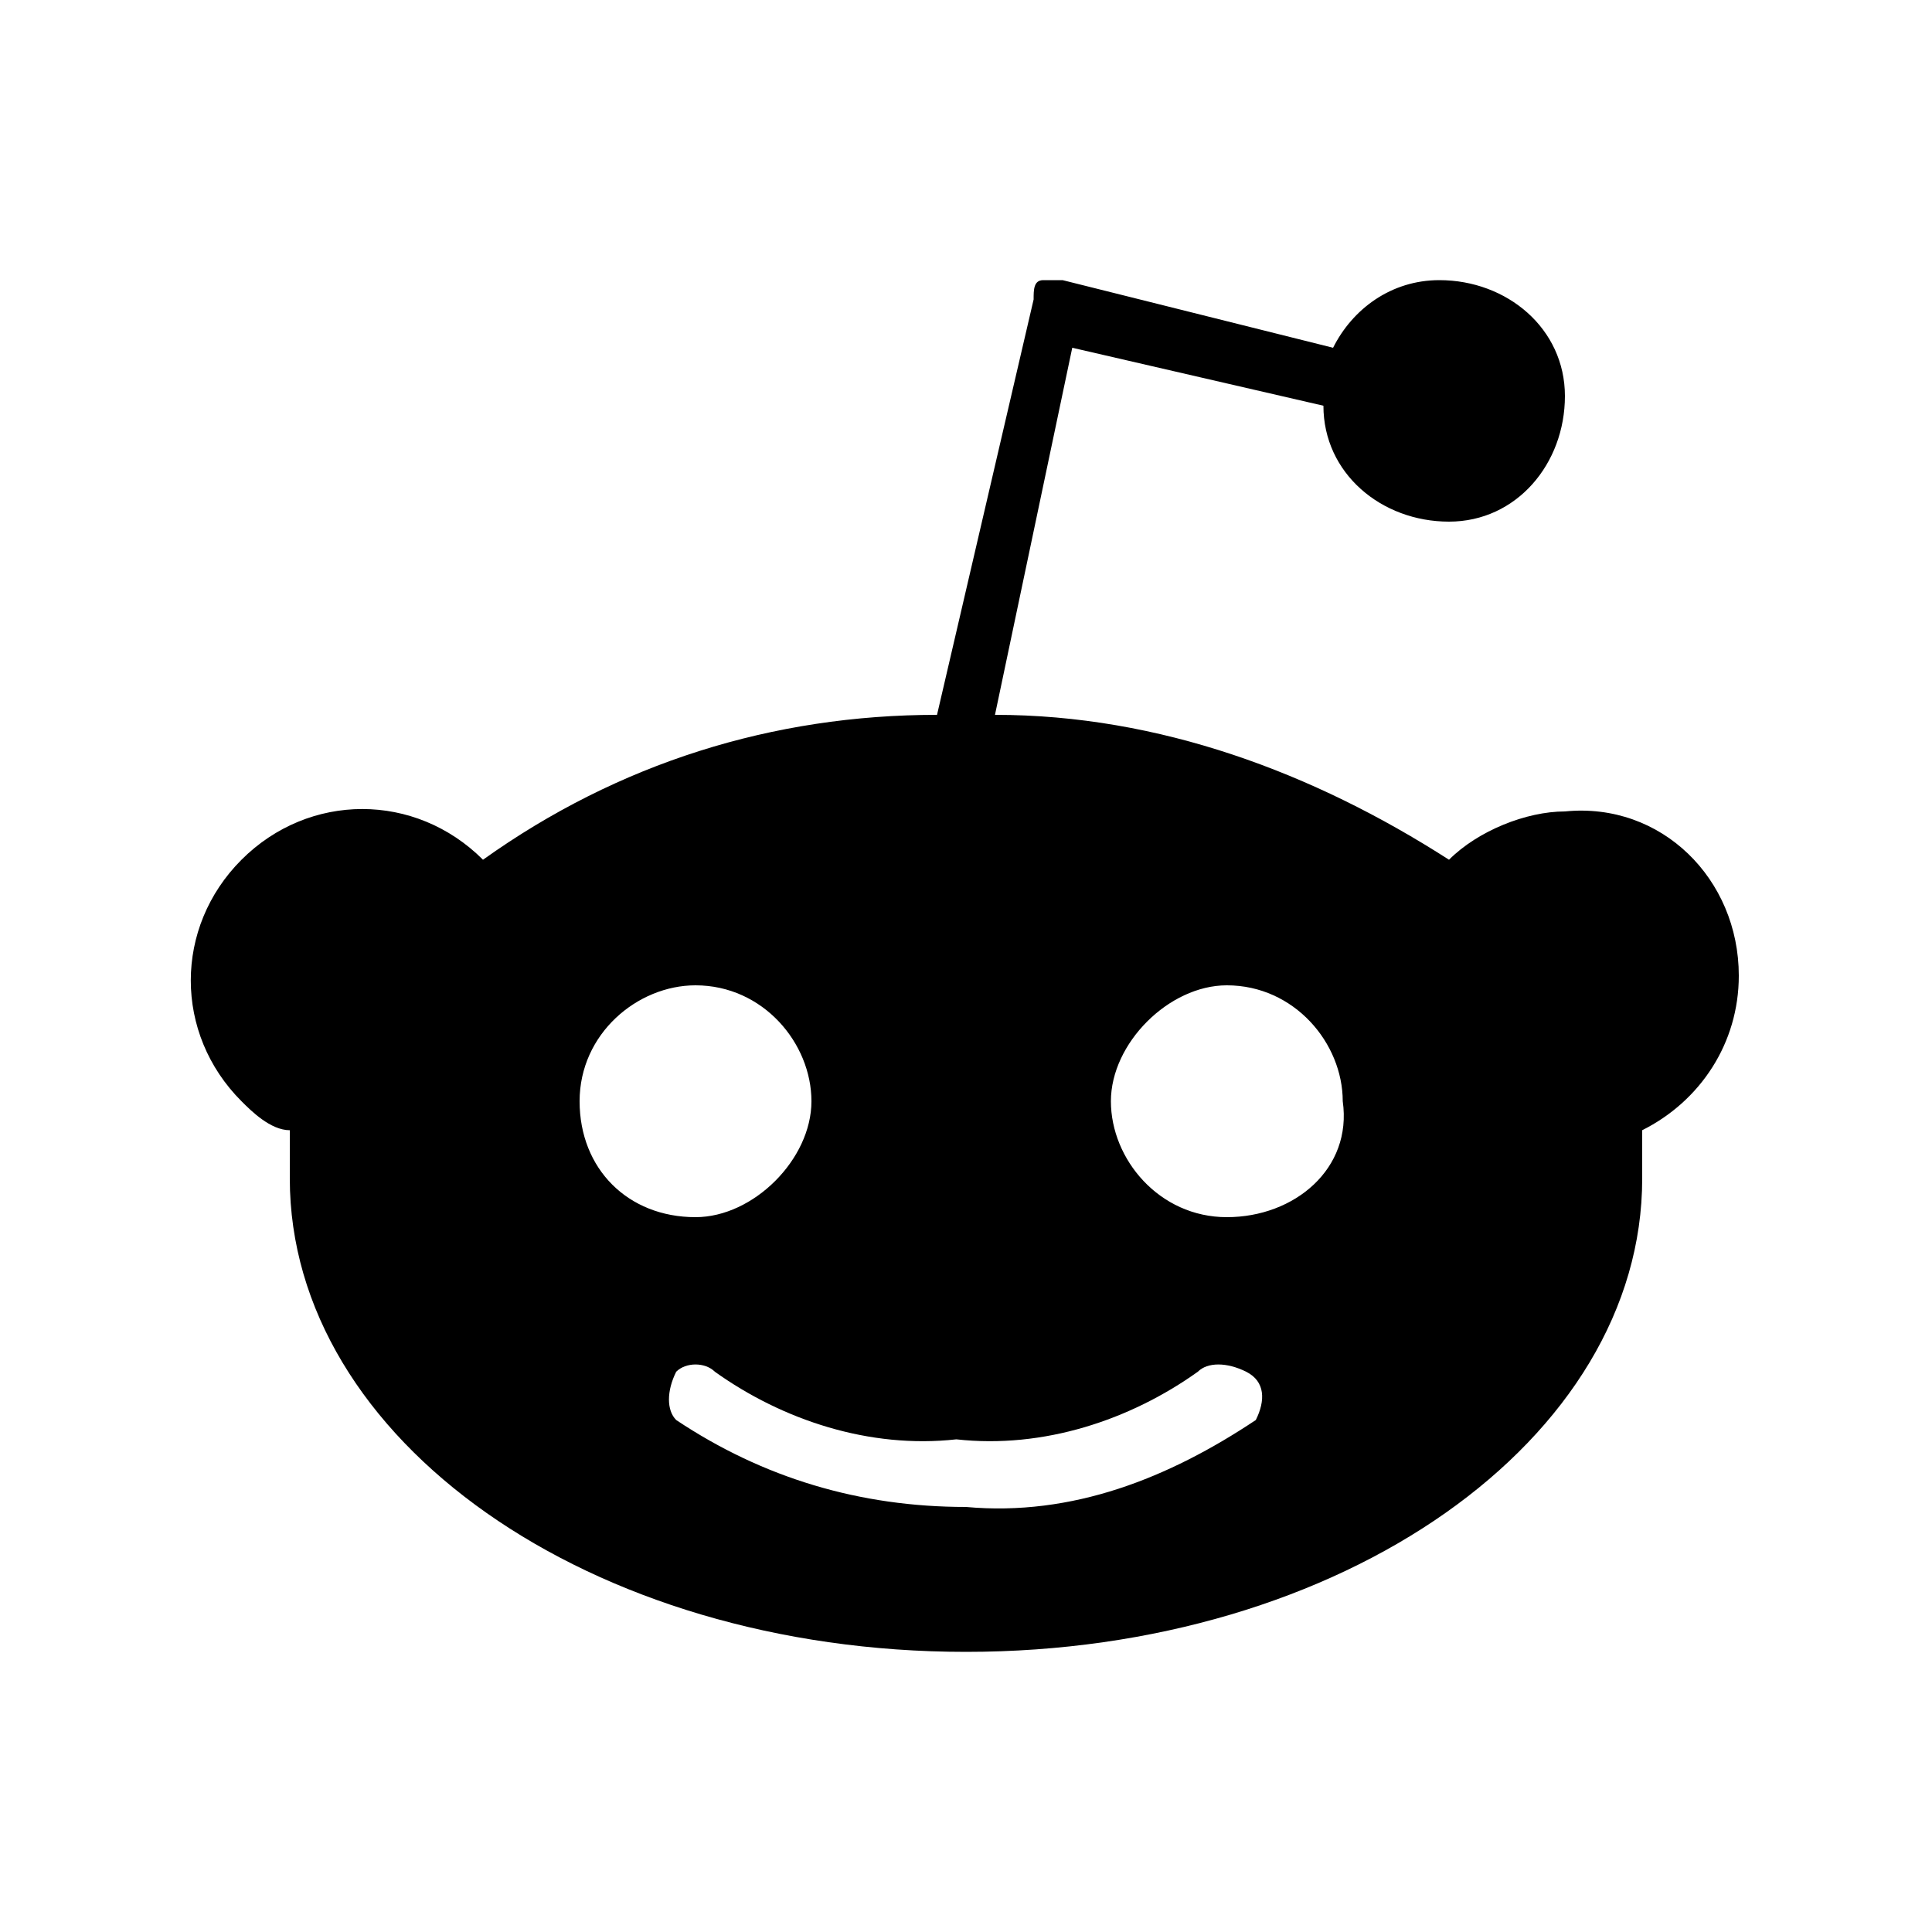 <?xml version="1.0" encoding="utf-8"?><!-- Uploaded to: SVG Repo, www.svgrepo.com, Generator: SVG Repo Mixer Tools -->
<svg width="800px" height="800px" viewBox="0 0 20 20" xmlns="http://www.w3.org/2000/svg">
<rect x="0" fill="none" width="20" height="20"/>
<g>
<path d="M18 10.1c0-1-.8-1.8-1.8-1.7-.4 0-.9.2-1.2.5-1.4-.9-3-1.5-4.7-1.5l.8-3.8 2.6.6c0 .7.6 1.2 1.3 1.2.7 0 1.2-.6 1.2-1.3 0-.7-.6-1.2-1.3-1.2-.5 0-.9.3-1.1.7L11 2.9h-.2c-.1 0-.1.1-.1.2l-1 4.3C8 7.4 6.4 7.9 5 8.9c-.7-.7-1.8-.7-2.5 0s-.7 1.8 0 2.5c.1.1.3.3.5.3v.5c0 2.7 3.1 4.9 7 4.9s7-2.2 7-4.9v-.5c.6-.3 1-.9 1-1.6zM6 11.4c0-.7.6-1.2 1.2-1.2.7 0 1.2.6 1.2 1.2s-.6 1.2-1.2 1.2c-.7 0-1.2-.5-1.2-1.2zm7 3.3c-.9.6-1.9 1-3 .9-1.1 0-2.1-.3-3-.9-.1-.1-.1-.3 0-.5.1-.1.3-.1.4 0 .7.5 1.6.8 2.5.7.9.1 1.8-.2 2.5-.7.1-.1.3-.1.5 0s.2.3.1.5zm-.3-2.1c-.7 0-1.2-.6-1.2-1.2s.6-1.2 1.2-1.2c.7 0 1.2.6 1.2 1.2.1.7-.5 1.2-1.2 1.2z"/>
</g>
</svg>
